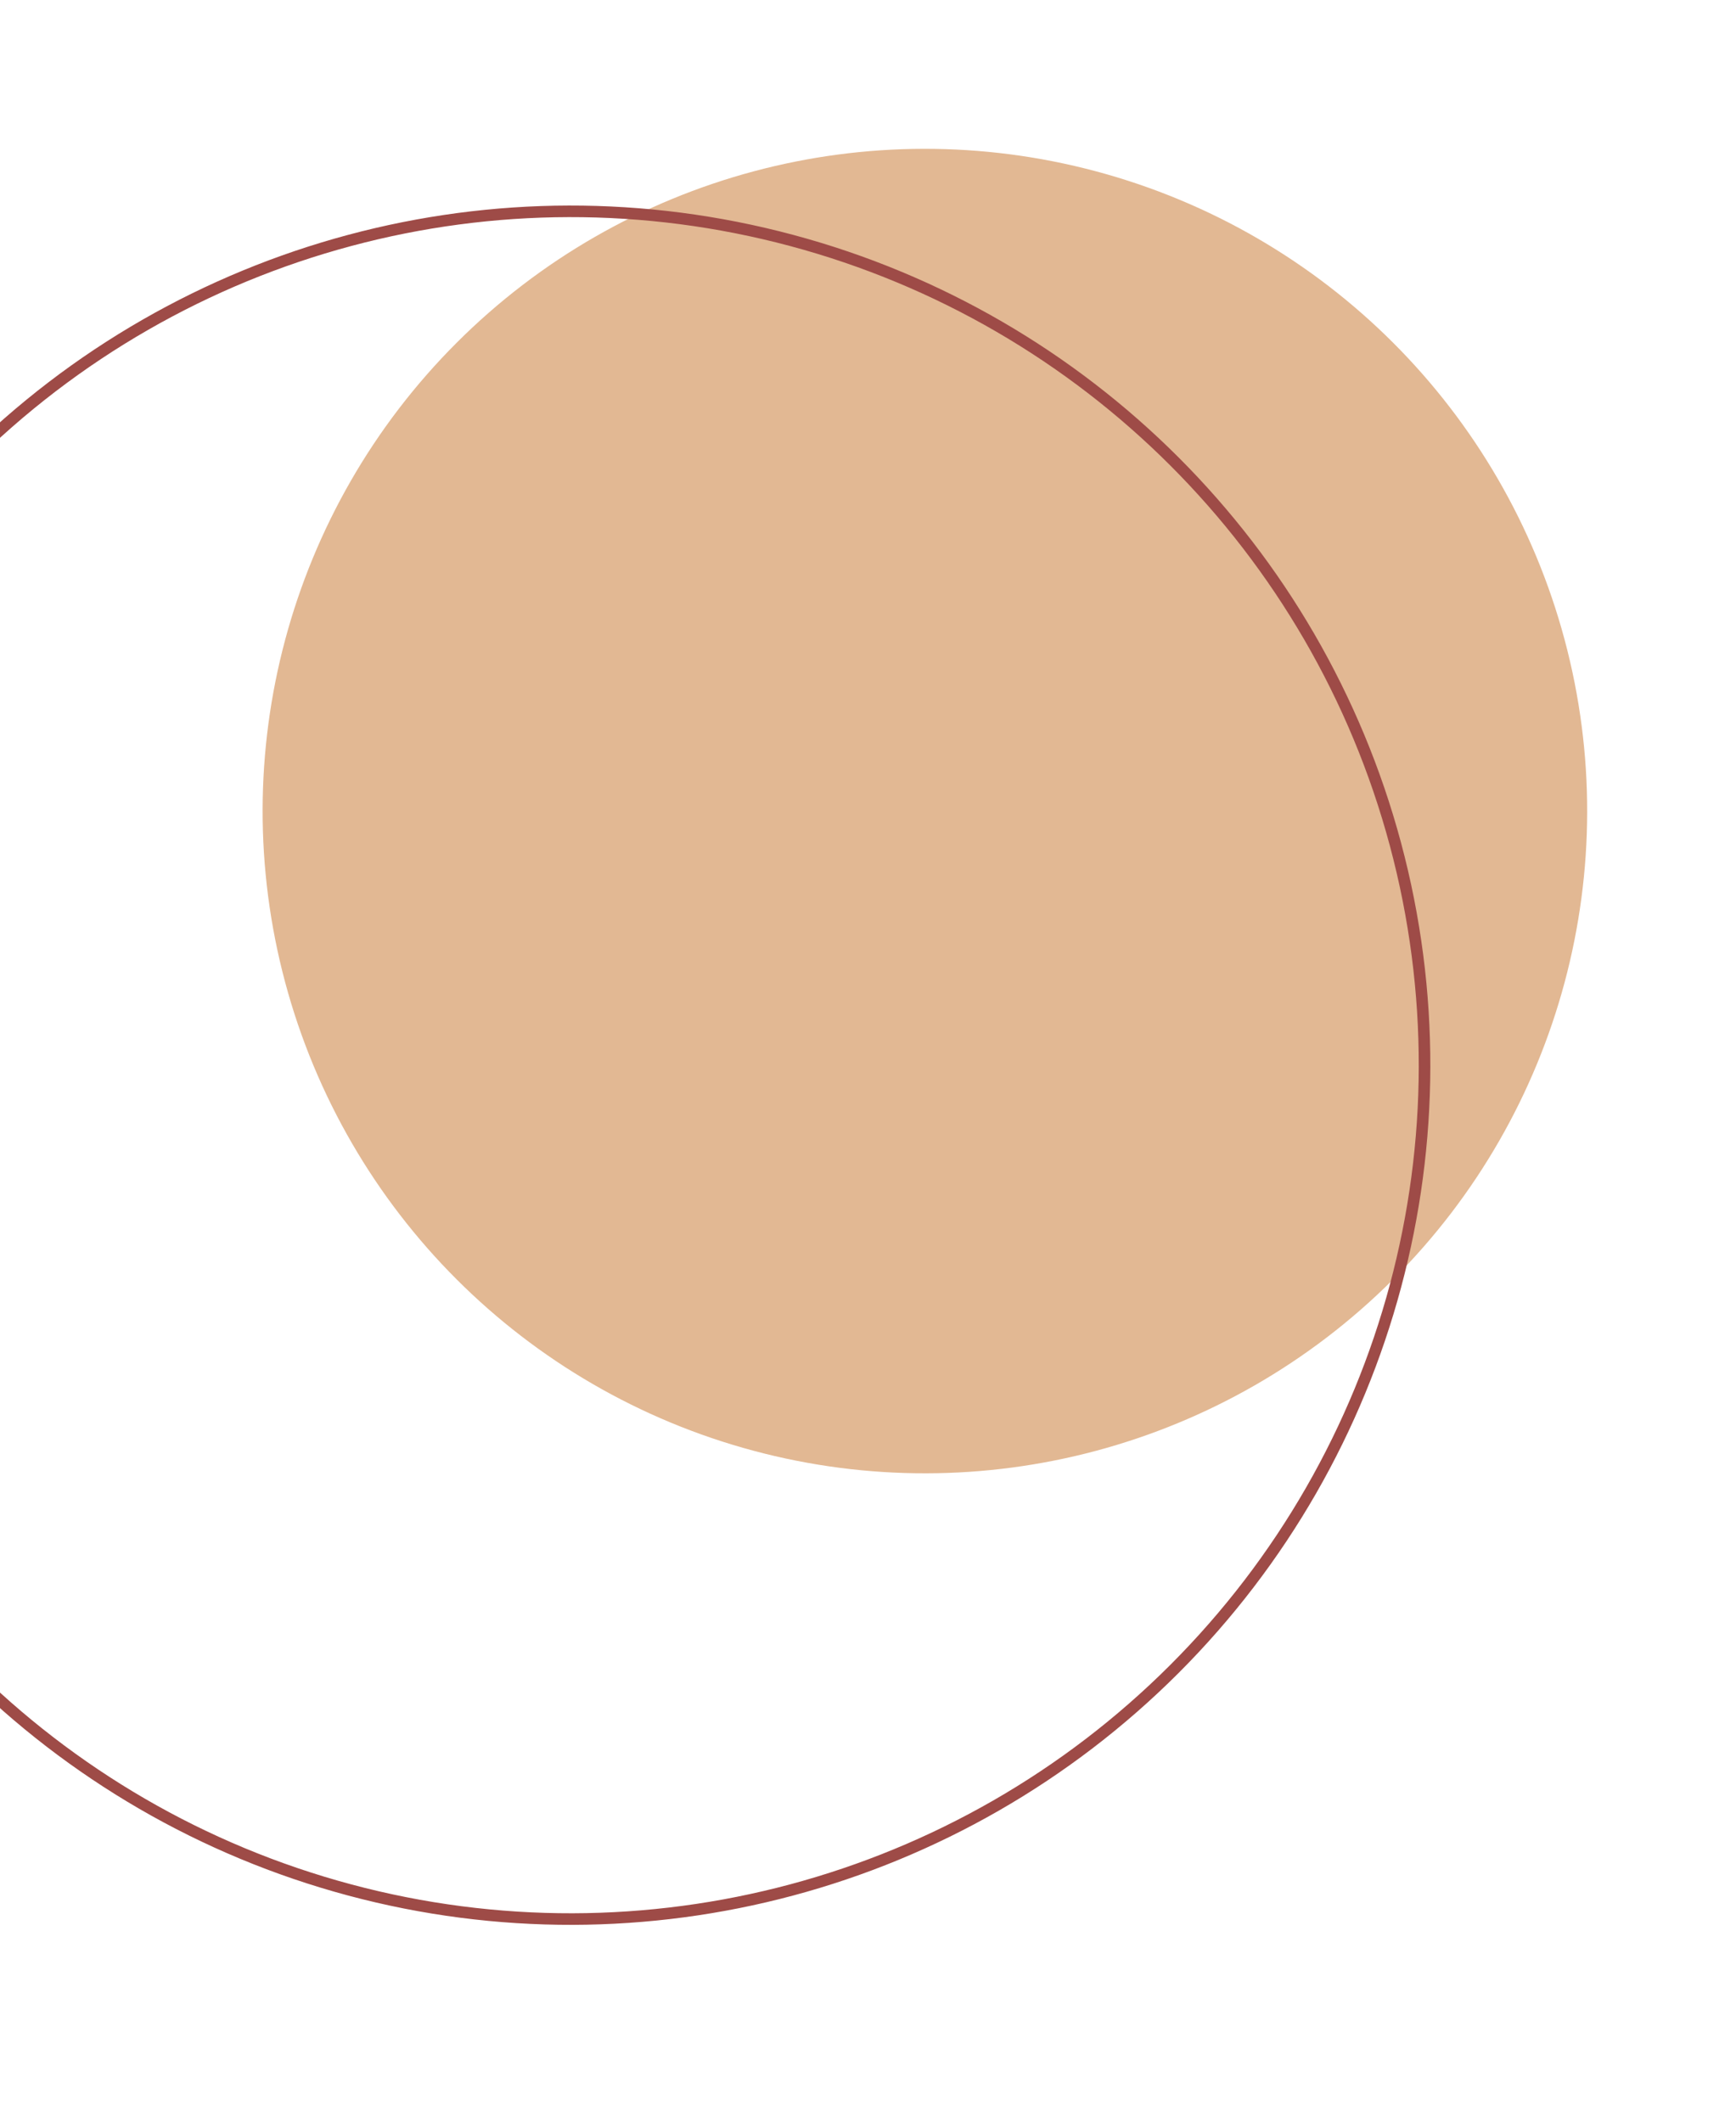 <svg xmlns="http://www.w3.org/2000/svg" width="270" height="330" viewBox="0 0 270 330" fill="none"><circle cx="143.849" cy="126.151" r="103.002" transform="rotate(105 143.849 126.151)" fill="#E2B893"></circle><circle cx="88.753" cy="165.677" r="132.804" transform="rotate(105 88.753 165.677)" stroke="#9E4B47" stroke-width="1.8"></circle></svg>
